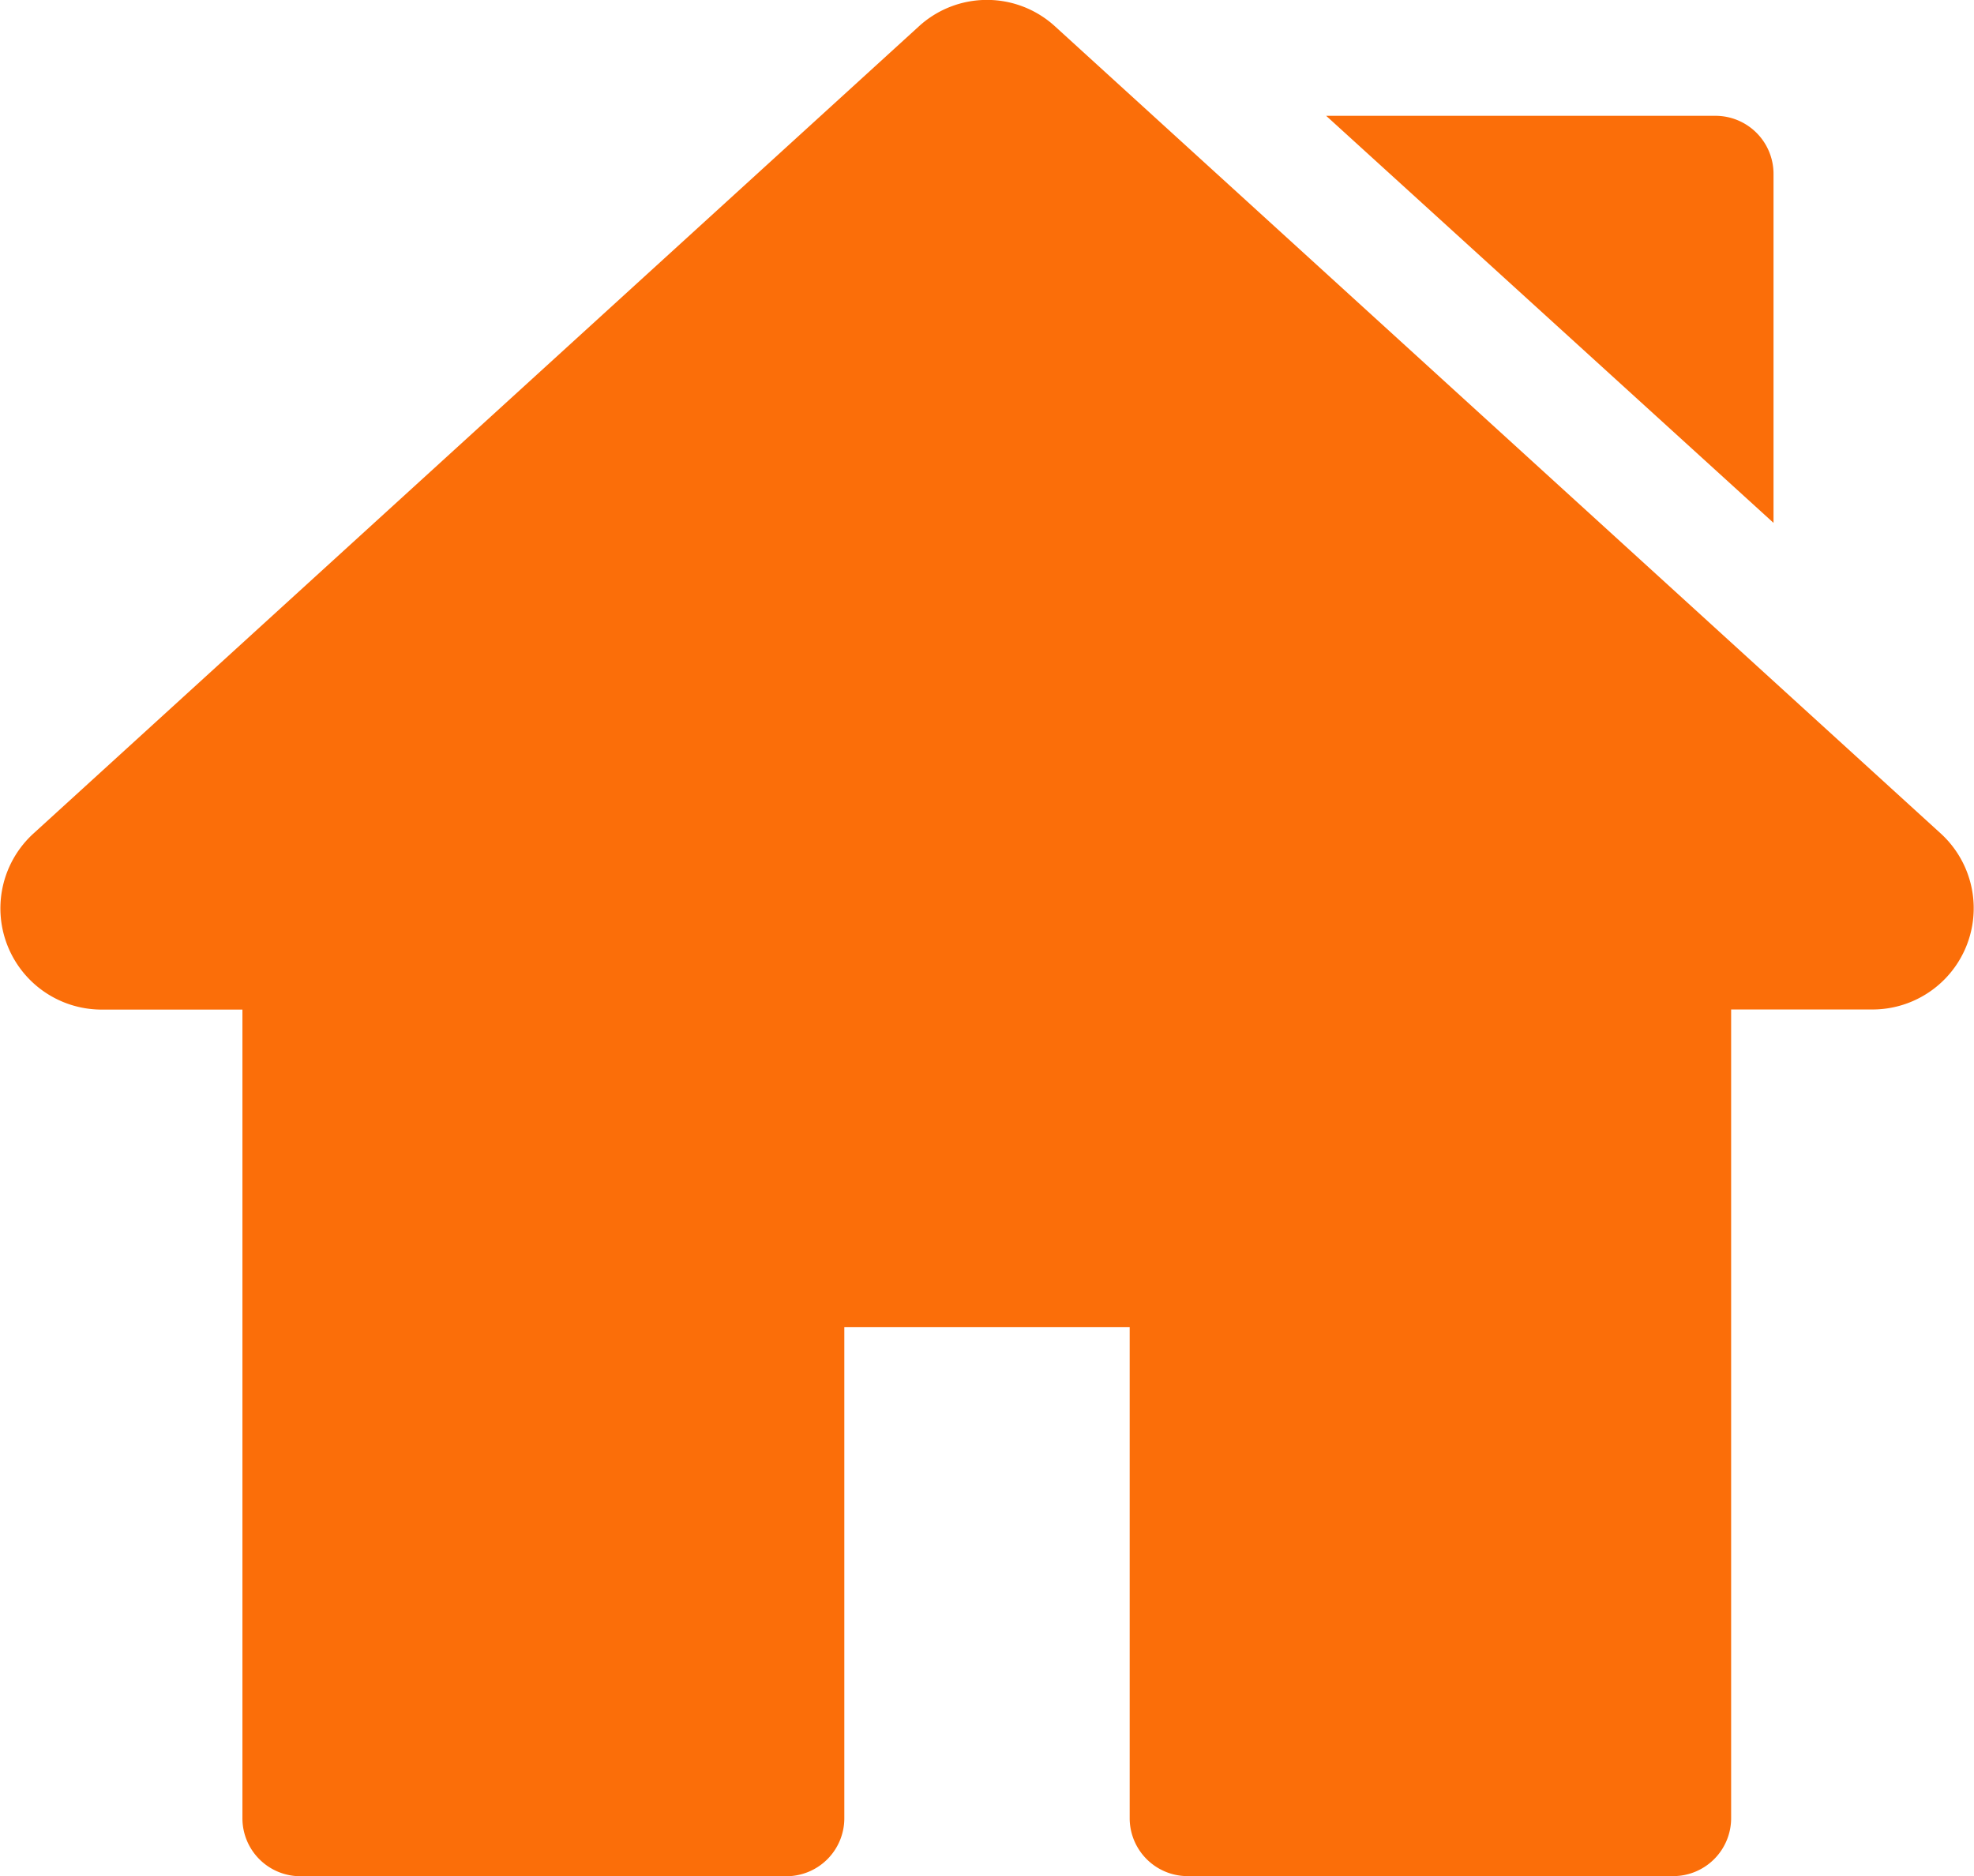 <svg xmlns="http://www.w3.org/2000/svg" width="17.743" height="16.864" viewBox="0 0 17.743 16.864">
  <path id="Union_1" data-name="Union 1" d="M10.676,16.864a.521.521,0,0,1-.522-.522V11.93H7.589v4.413a.521.521,0,0,1-.521.522H2.7a.521.521,0,0,1-.521-.522V9.075H.911A.91.91,0,0,1,.3,7.493L8.258.238a.906.906,0,0,1,1.226,0l7.96,7.254a.91.91,0,0,1-.613,1.582H15.56v7.268a.521.521,0,0,1-.521.522ZM11.92,1.041h3.5a.522.522,0,0,1,.521.522V4.7Z" transform="translate(0 0)" fill="#fb6e09"/>
</svg>
